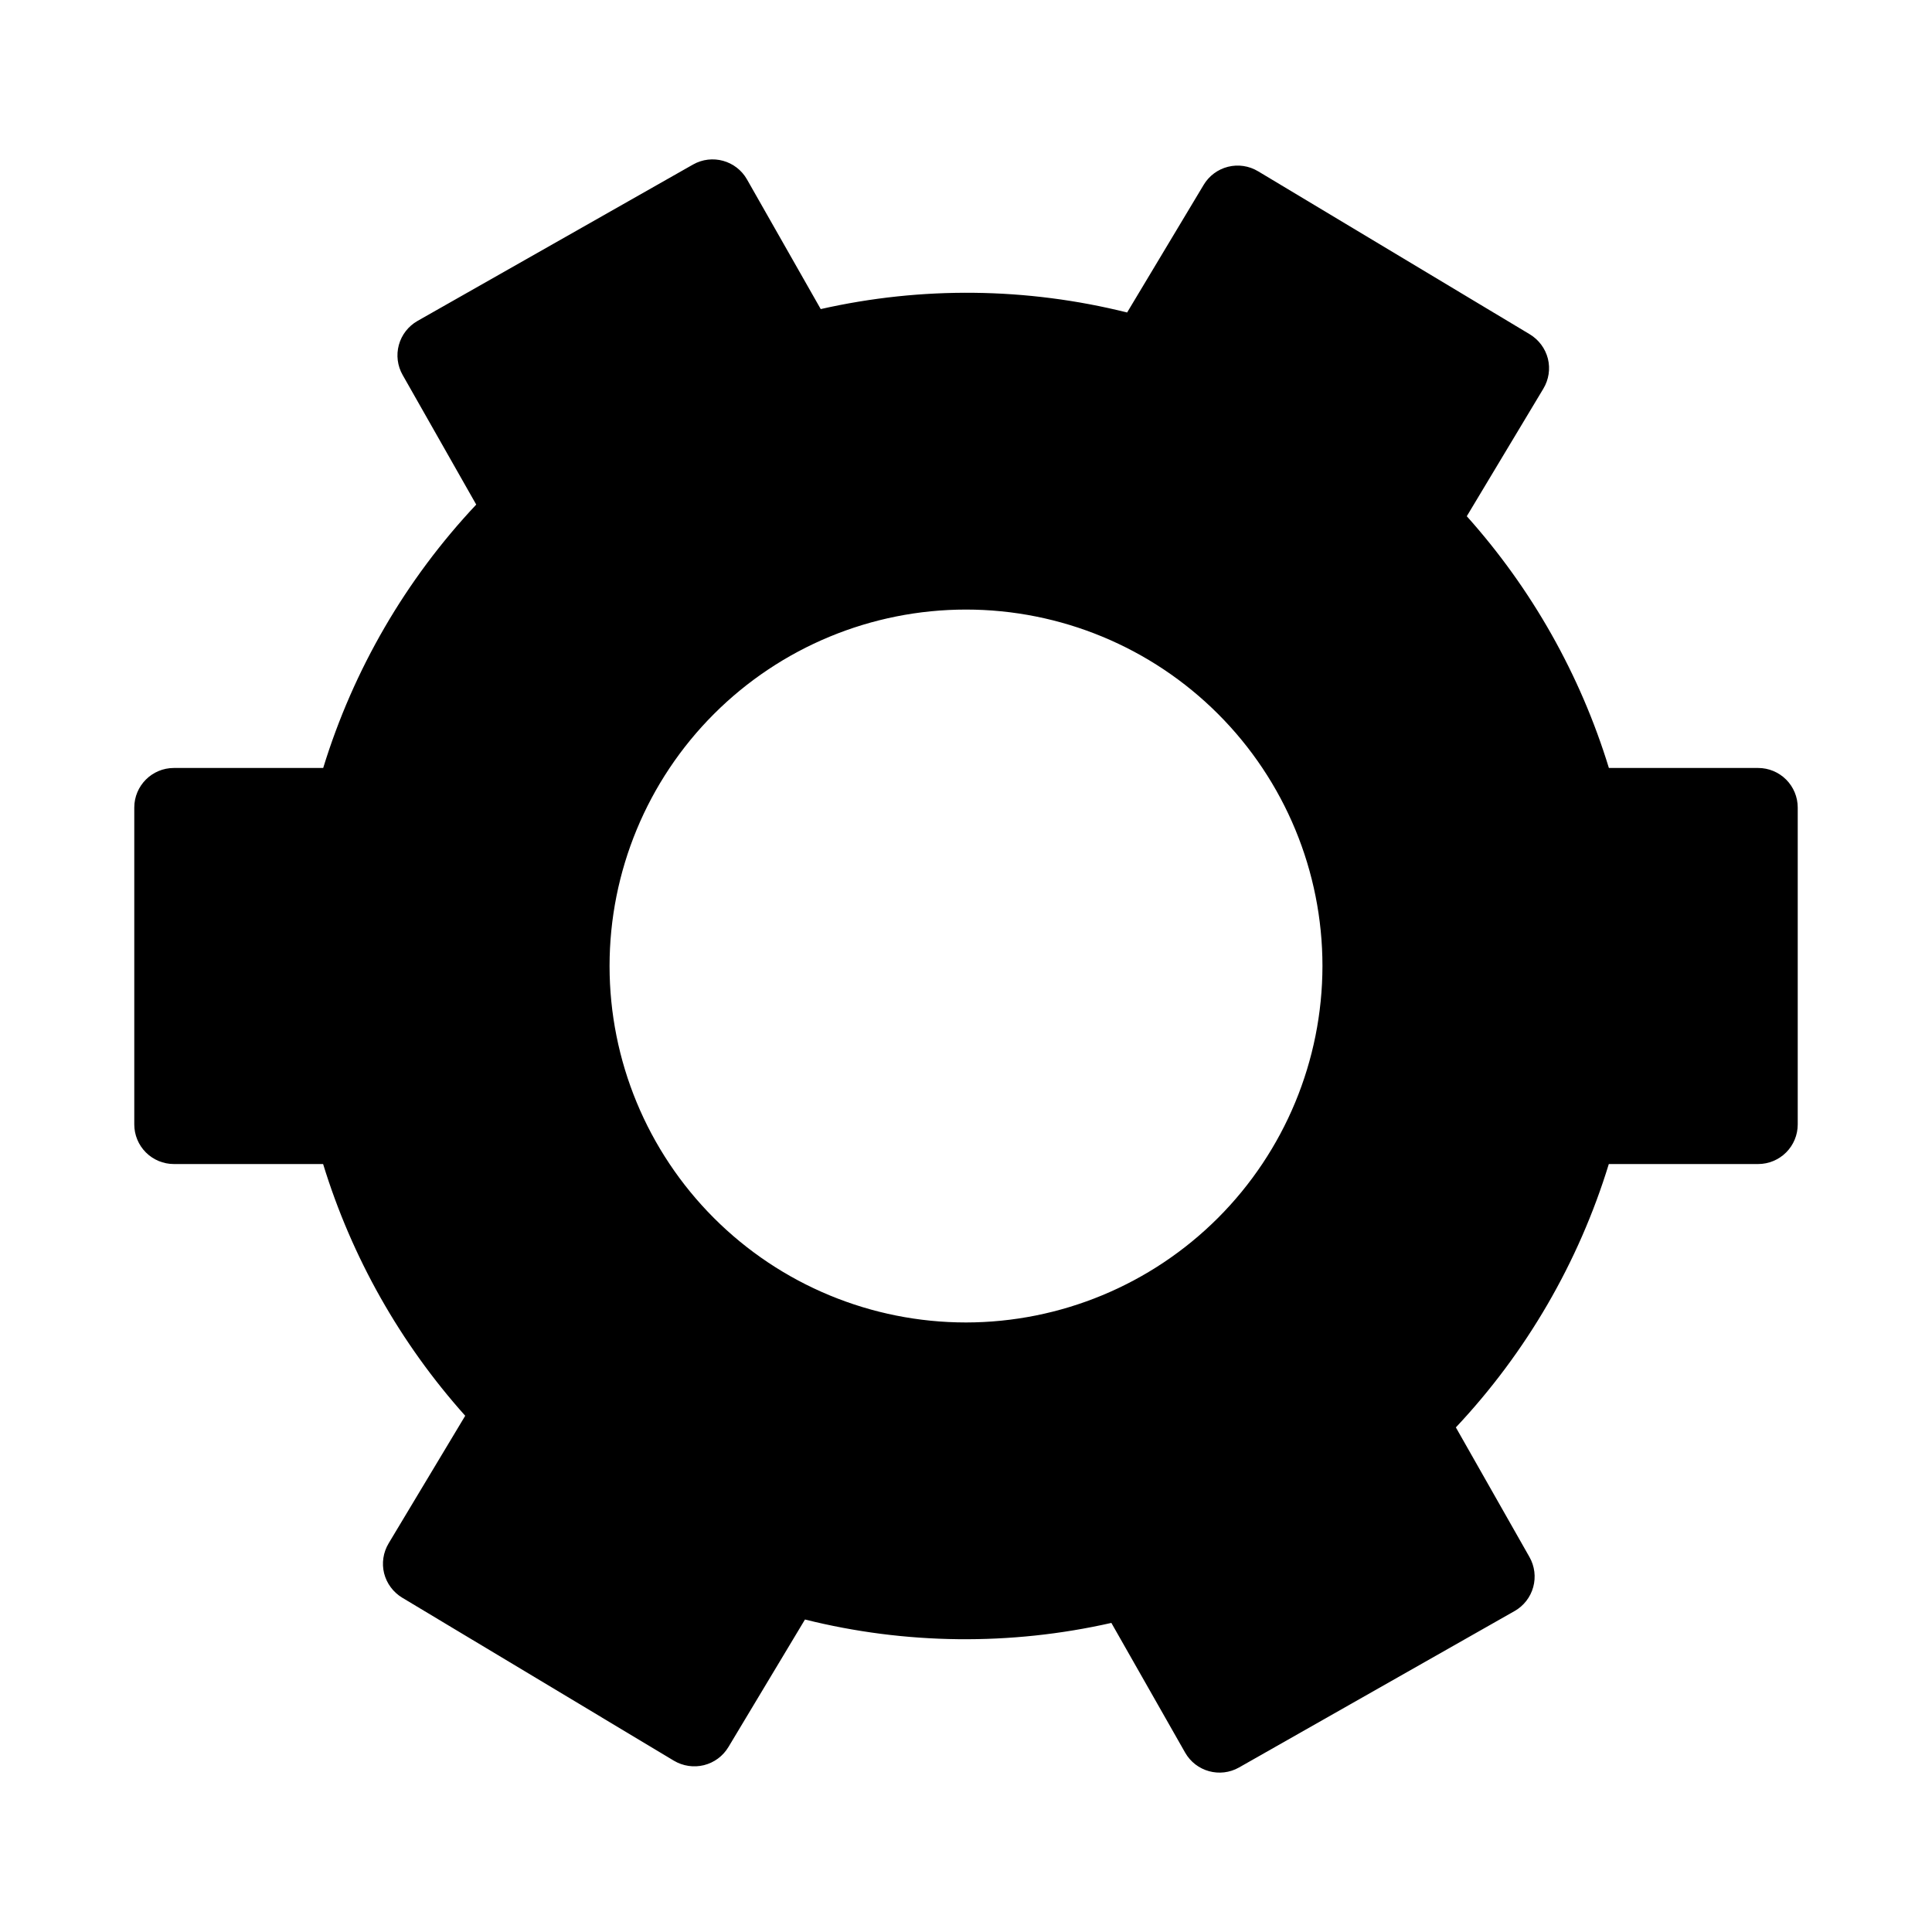 <?xml version="1.0" encoding="UTF-8"?>
<!-- Uploaded to: ICON Repo, www.iconrepo.com, Generator: ICON Repo Mixer Tools -->
<svg fill="#000000" width="800px" height="800px" version="1.1" viewBox="144 144 512 512" xmlns="http://www.w3.org/2000/svg">
 <path d="m609.92 347.52h-39.547c-7.574-24.703-20.426-47.465-37.66-66.715l20.301-33.816h-0.004c1.438-2.383 1.867-5.238 1.199-7.938-0.691-2.703-2.418-5.023-4.809-6.465l-72.004-43.203v0.004c-2.387-1.441-5.254-1.867-7.957-1.191-2.707 0.68-5.031 2.406-6.461 4.801l-20.281 33.816c-26.621-6.648-54.434-6.961-81.195-0.902l-19.543-34.363c-2.863-5.031-9.258-6.797-14.297-3.945l-73.031 41.457c-2.418 1.379-4.191 3.66-4.93 6.348-0.734 2.684-0.375 5.551 1.004 7.969l19.5 34.344c-18.68 19.855-32.555 43.734-40.555 69.801h-39.57c-5.797 0-10.496 4.699-10.496 10.496v83.969c0 2.781 1.105 5.453 3.074 7.422 1.969 1.965 4.637 3.074 7.422 3.074h39.547c7.578 24.699 20.426 47.461 37.66 66.711l-20.301 33.816h0.004c-1.434 2.383-1.867 5.238-1.199 7.938 0.691 2.703 2.418 5.023 4.809 6.465l72.004 43.203c2.391 1.414 5.238 1.836 7.934 1.176 2.715-0.672 5.047-2.394 6.488-4.789l20.301-33.816h-0.004c26.625 6.652 54.434 6.961 81.199 0.902l19.543 34.363c2.863 5.035 9.258 6.801 14.297 3.945l73.031-41.461v0.004c2.418-1.379 4.191-3.66 4.926-6.348 0.738-2.684 0.375-5.551-1-7.969l-19.5-34.344h-0.004c18.676-19.859 32.543-43.738 40.535-69.797h39.57c2.785 0 5.453-1.109 7.422-3.074 1.969-1.969 3.074-4.641 3.074-7.422v-83.969c0-2.785-1.105-5.453-3.074-7.422s-4.637-3.074-7.422-3.074zm-209.92 146.95 0.004-0.004c-25.055 0-49.082-9.949-66.797-27.668-17.715-17.715-27.668-41.742-27.668-66.793 0-25.055 9.953-49.082 27.668-66.797s41.742-27.668 66.797-27.668c25.051 0 49.078 9.953 66.793 27.668 17.719 17.715 27.668 41.742 27.668 66.797-0.027 25.043-9.988 49.055-27.695 66.766-17.711 17.707-41.723 27.668-66.766 27.695z"/>
</svg>